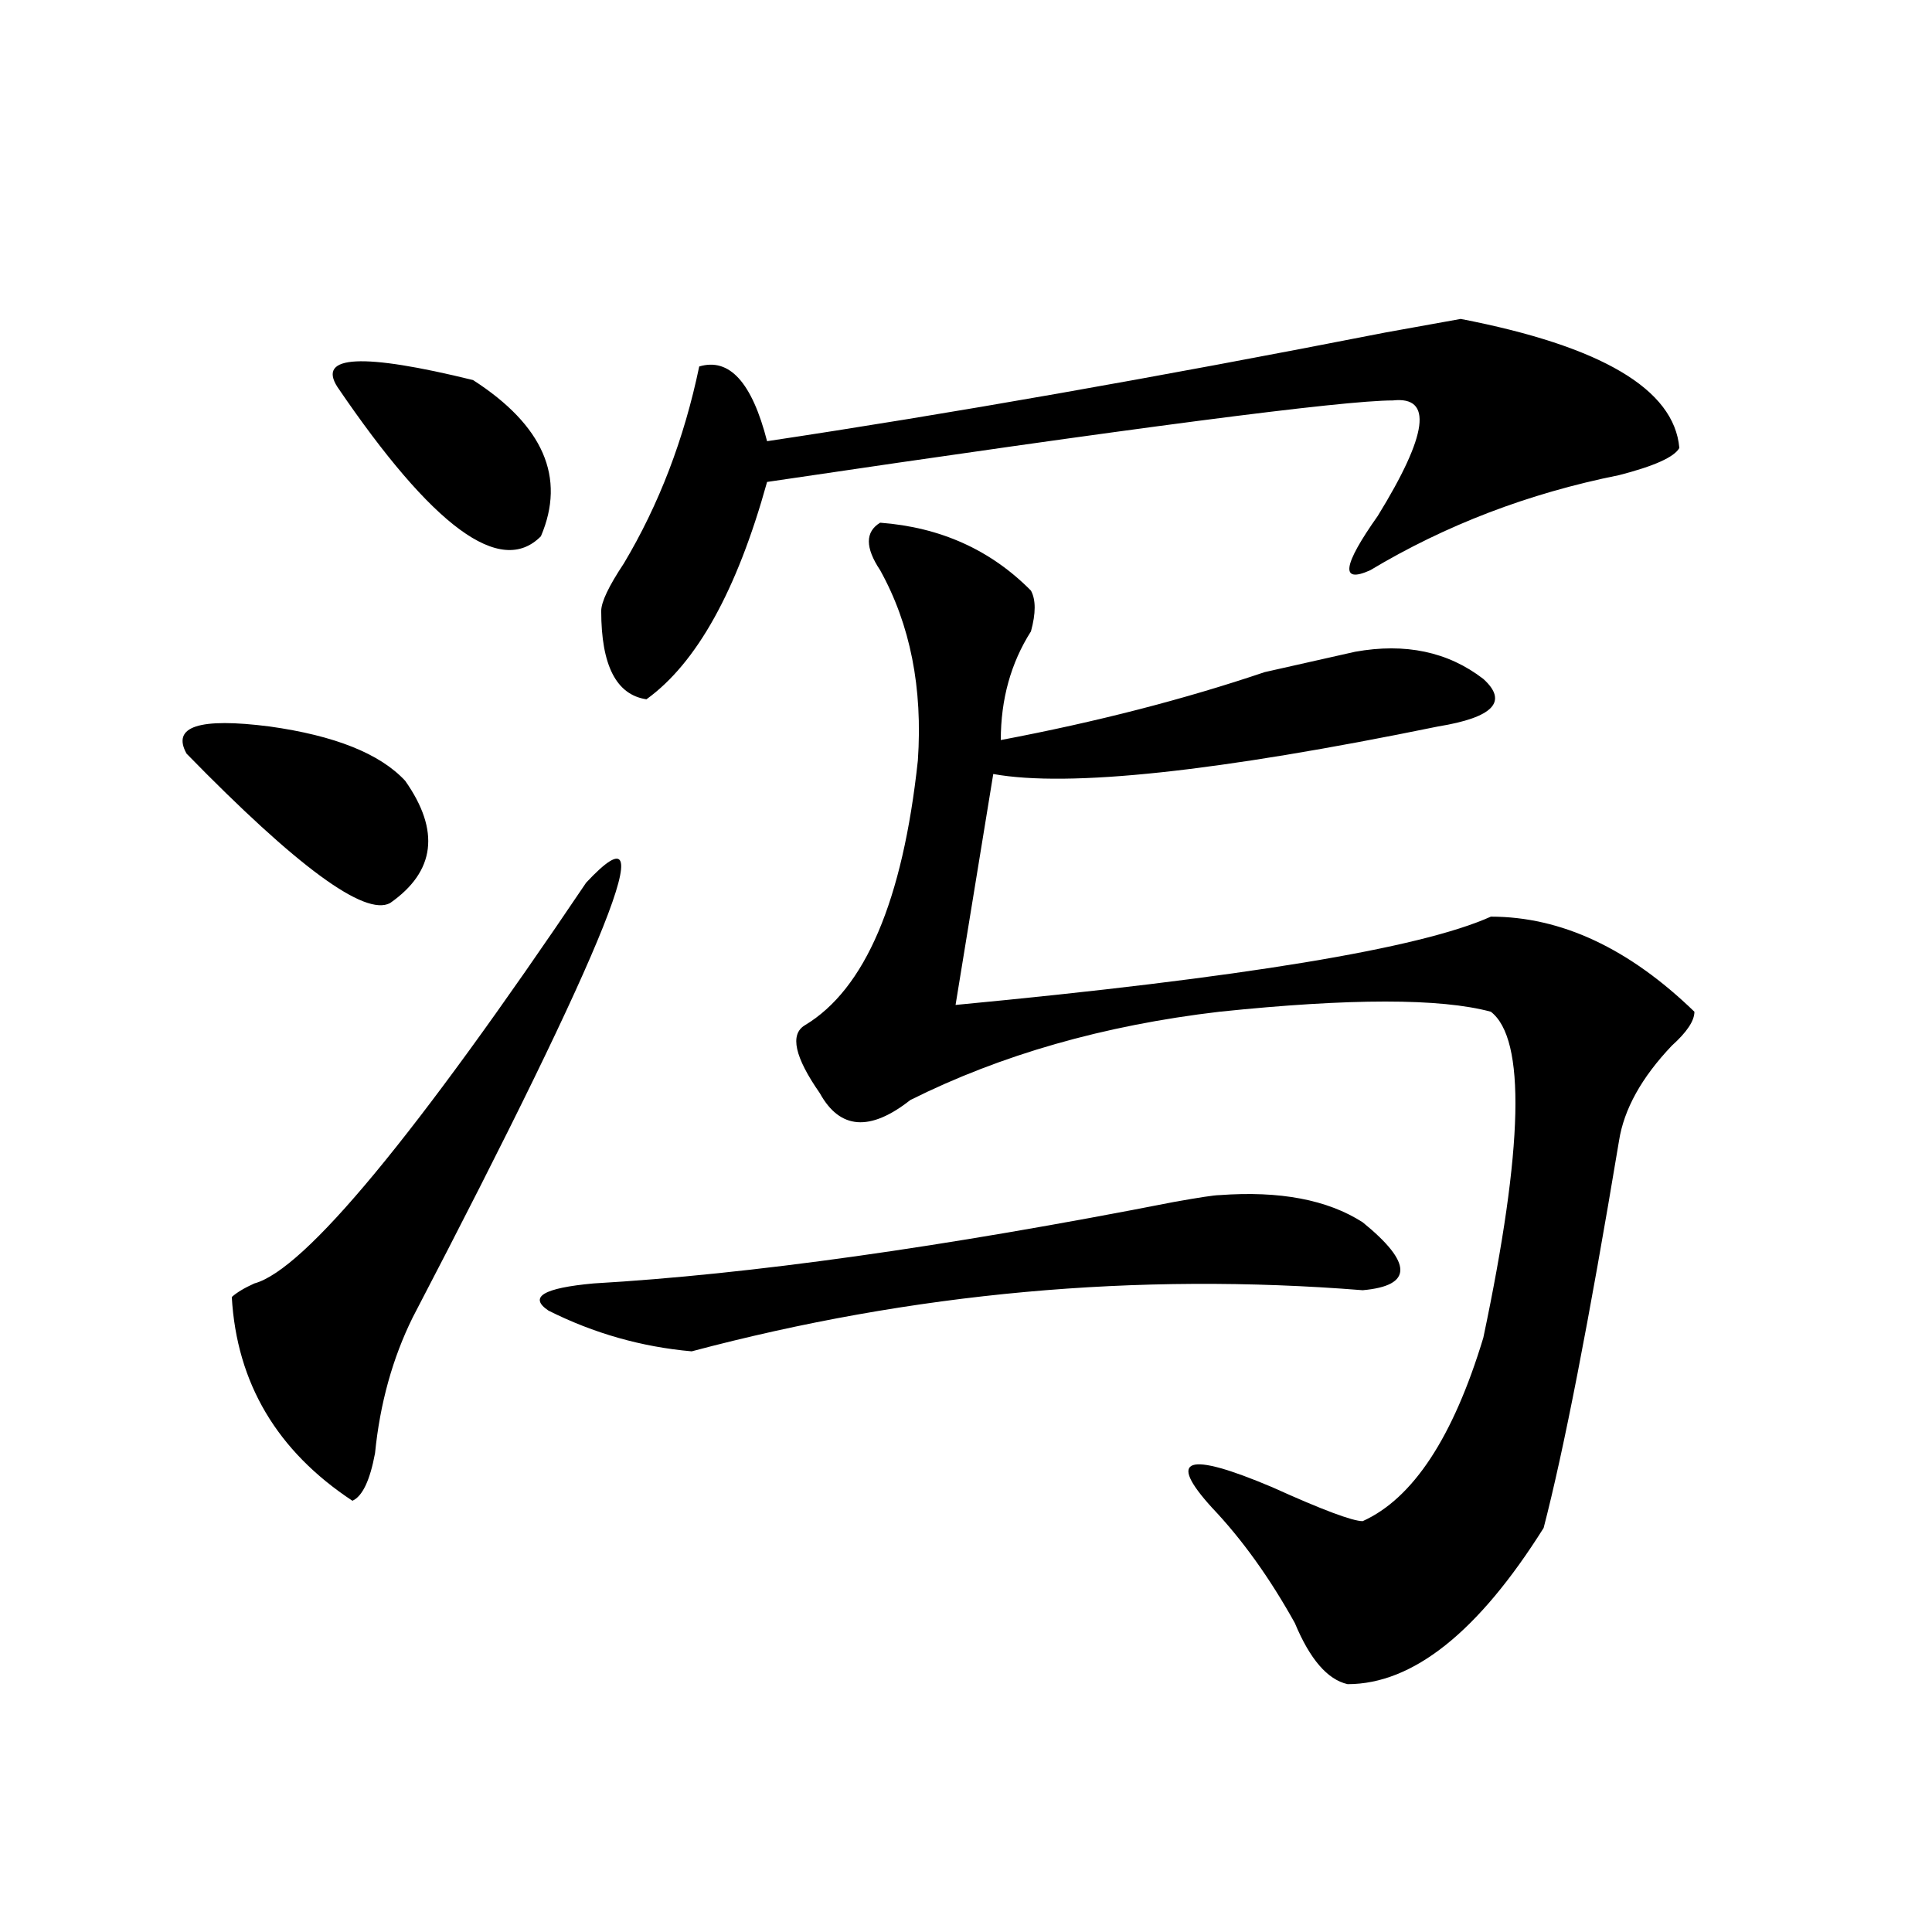 <?xml version="1.0" encoding="utf-8"?>
<!-- Generator: Adobe Illustrator 16.0.0, SVG Export Plug-In . SVG Version: 6.00 Build 0)  -->
<!DOCTYPE svg PUBLIC "-//W3C//DTD SVG 1.1//EN" "http://www.w3.org/Graphics/SVG/1.1/DTD/svg11.dtd">
<svg version="1.1" id="图层_1" xmlns="http://www.w3.org/2000/svg" xmlns:xlink="http://www.w3.org/1999/xlink" x="0px" y="0px"
	 width="1000px" height="1000px" viewBox="0 0 1000 1000" enable-background="new 0 0 1000 1000" xml:space="preserve">
<path d="M209.727,404.141c18.17,25.817,15.609,46.911-7.805,63.281c-13.048,7.031-48.169-18.731-105.363-77.344
	c-7.805-14.063,6.463-18.731,42.926-14.063C173.265,380.739,196.679,390.078,209.727,404.141z M303.383,456.875
	c41.585-44.495,11.707,30.487-89.753,225c-10.426,21.094-16.951,44.55-19.512,70.313c-2.622,14.063-6.524,22.302-11.707,24.609
	c-39.023-25.763-59.876-60.919-62.438-105.469c2.561-2.308,6.463-4.669,11.707-7.031
	C157.655,657.266,214.91,588.161,303.383,456.875z M174.606,200.234c-10.426-16.37,12.988-17.578,70.242-3.516
	c36.402,23.456,48.109,50.427,35.121,80.859C259.116,298.672,223.995,272.909,174.606,200.234z M631.18,618.594
	c31.219-2.308,55.914,2.362,74.145,14.063c25.976,21.094,25.976,32.849,0,35.156c-117.07-9.339-232.859,1.208-347.309,31.641
	c-26.035-2.308-50.73-9.339-74.145-21.094c-10.426-7.031-2.621-11.7,23.414-14.063c80.608-4.669,180.789-18.731,300.48-42.188
	C620.754,619.802,628.559,618.594,631.18,618.594z M869.223,231.875c-2.621,4.724-13.048,9.394-31.219,14.063
	c-46.828,9.394-89.754,25.817-128.777,49.219c-15.609,7.031-14.328-2.308,3.902-28.125c25.976-42.188,28.598-62.073,7.805-59.766
	c-26.035,0-134.021,14.063-323.895,42.188c-15.609,56.25-36.462,93.769-62.438,112.5c-15.609-2.308-23.414-17.578-23.414-45.703
	c0-4.669,3.902-12.854,11.707-24.609c18.171-30.433,31.219-64.435,39.023-101.953c15.609-4.669,27.316,8.239,35.121,38.672
	c93.656-14.063,200.301-32.794,319.992-56.25l39.023-7.031C828.858,179.141,866.602,201.442,869.223,231.875z M455.574,270.547
	c31.219,2.362,57.194,14.063,78.047,35.156c2.562,4.724,2.562,11.755,0,21.094c-10.426,16.425-15.609,35.156-15.609,56.25
	c49.39-9.339,94.938-21.094,136.582-35.156c20.793-4.669,36.402-8.185,46.828-10.547c25.976-4.669,48.109,0,66.34,14.063
	c12.988,11.755,5.184,19.94-23.414,24.609c-114.509,23.456-191.215,31.641-230.238,24.609l-19.512,119.531
	c148.289-14.063,240.604-29.278,277.066-45.703c36.402,0,71.523,16.425,105.363,49.219c0,4.724-3.902,10.547-11.707,17.578
	c-15.609,16.425-24.755,32.849-27.316,49.219c-15.609,93.769-28.657,160.565-39.023,200.391
	c-33.84,53.888-67.681,80.859-101.461,80.859c-10.426-2.362-19.512-12.909-27.316-31.641
	c-13.048-23.456-27.316-43.341-42.926-59.766c-23.414-25.763-13.048-29.278,31.219-10.547
	c25.976,11.755,41.585,17.578,46.828,17.578c25.976-11.7,46.828-43.341,62.438-94.922c20.793-98.438,22.073-154.688,3.902-168.75
	c-26.035-7.031-72.863-7.031-140.484,0c-59.876,7.031-113.168,22.302-159.996,45.703c-20.853,16.425-36.462,15.271-46.828-3.516
	c-13.048-18.731-15.609-30.433-7.805-35.156c31.219-18.731,50.73-64.435,58.535-137.109c2.562-37.464-3.902-70.313-19.512-98.438
	C447.77,283.456,447.77,275.271,455.574,270.547z"/>
</svg>
